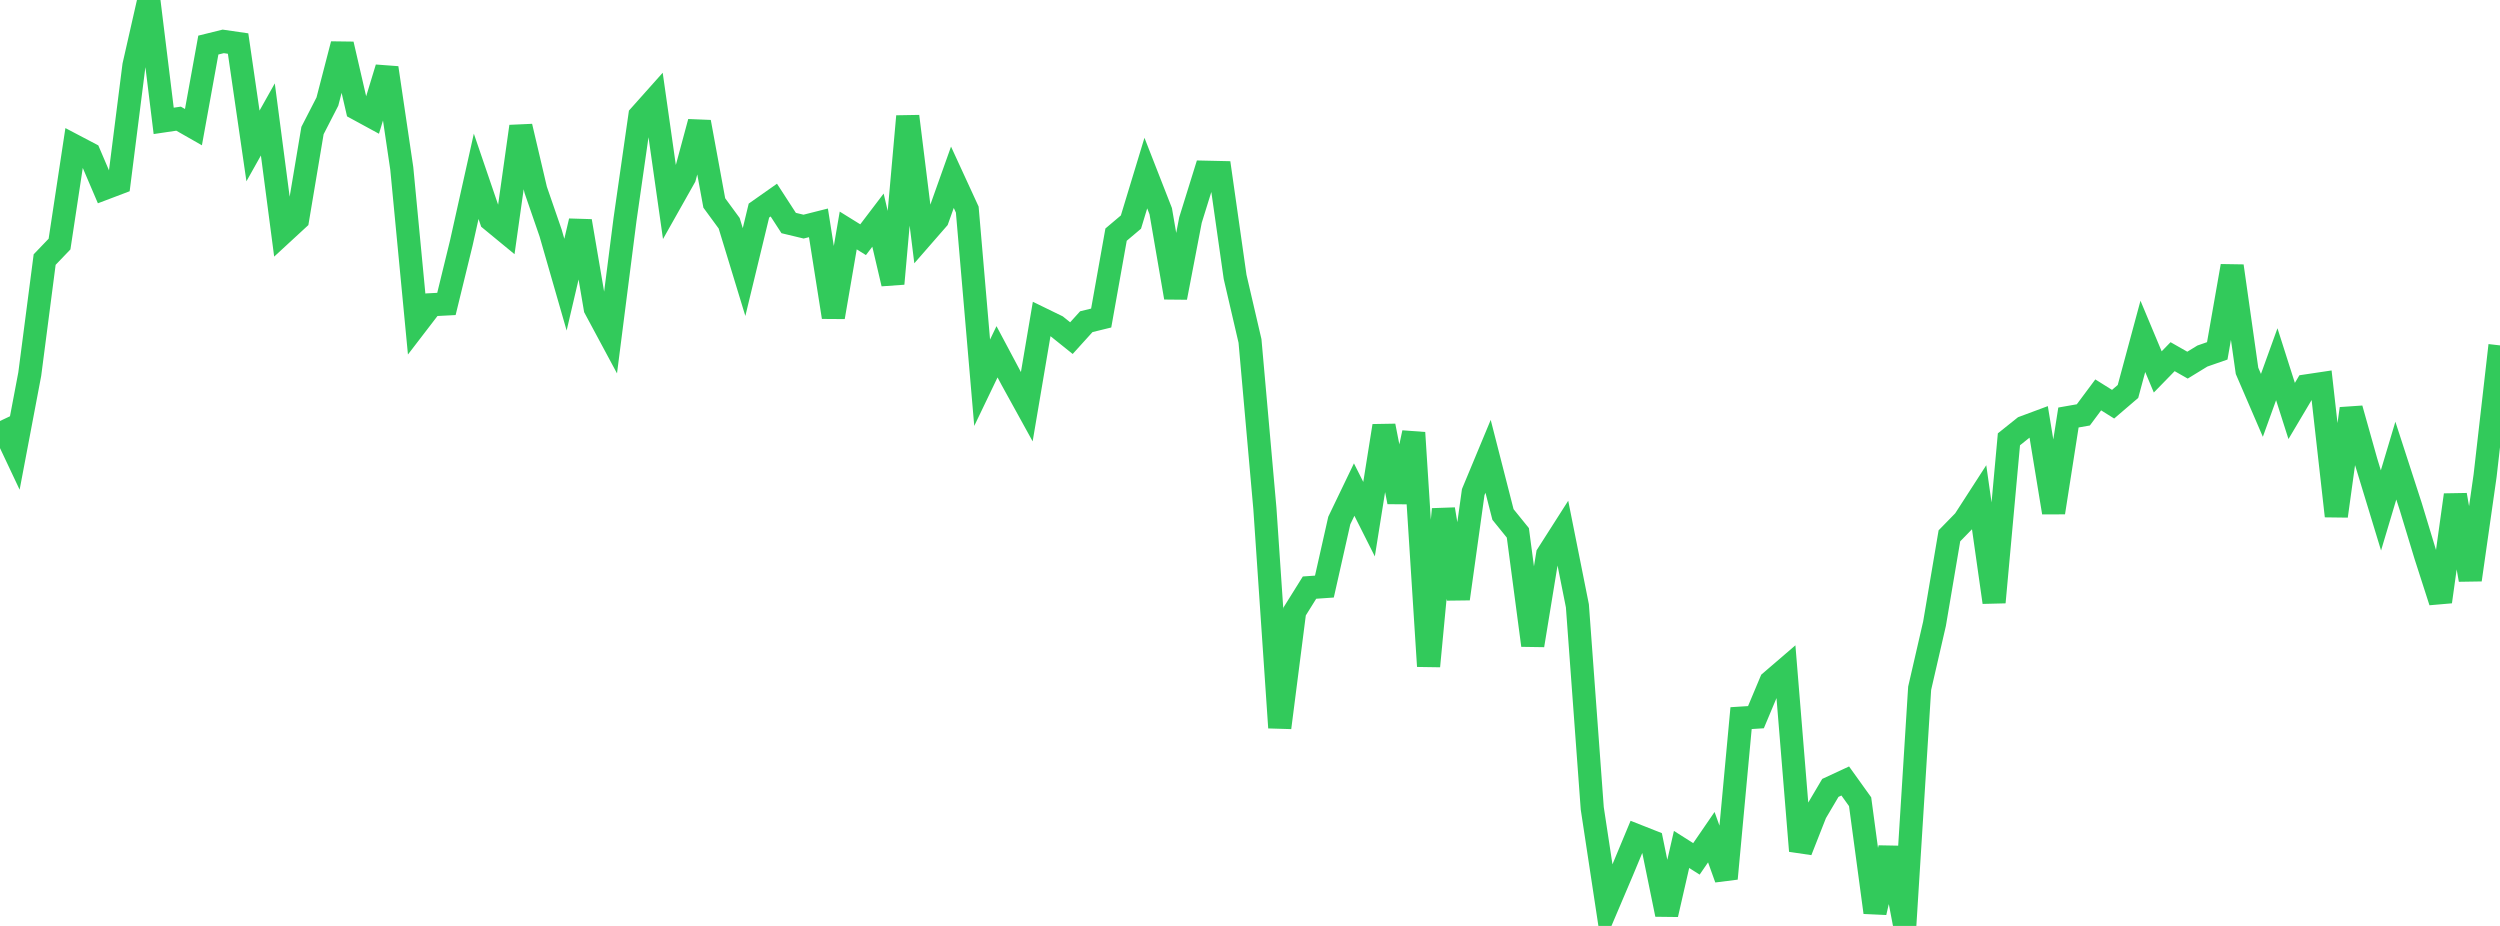 <?xml version="1.0" standalone="no"?>
<!DOCTYPE svg PUBLIC "-//W3C//DTD SVG 1.1//EN" "http://www.w3.org/Graphics/SVG/1.1/DTD/svg11.dtd">

<svg width="135" height="50" viewBox="0 0 135 50" preserveAspectRatio="none" 
  xmlns="http://www.w3.org/2000/svg"
  xmlns:xlink="http://www.w3.org/1999/xlink">


<polyline points="0.0, 22.733 0.804, 24.437 1.607, 20.201 2.411, 14.017 3.214, 13.18 4.018, 7.878 4.821, 8.3 5.625, 10.181 6.429, 9.876 7.232, 3.542 8.036, 0.0 8.839, 6.527 9.643, 6.408 10.446, 6.866 11.25, 2.434 12.054, 2.235 12.857, 2.352 13.661, 7.881 14.464, 6.449 15.268, 12.58 16.071, 11.84 16.875, 7.05 17.679, 5.485 18.482, 2.387 19.286, 5.87 20.089, 6.307 20.893, 3.665 21.696, 9.095 22.5, 17.503 23.304, 16.455 24.107, 16.413 24.911, 13.121 25.714, 9.52 26.518, 11.874 27.321, 12.535 28.125, 6.828 28.929, 10.254 29.732, 12.579 30.536, 15.372 31.339, 11.939 32.143, 16.654 32.946, 18.149 33.75, 11.858 34.554, 6.248 35.357, 5.348 36.161, 10.997 36.964, 9.572 37.768, 6.589 38.571, 10.959 39.375, 12.056 40.179, 14.692 40.982, 11.371 41.786, 10.805 42.589, 12.044 43.393, 12.237 44.196, 12.034 45.0, 17.125 45.804, 12.446 46.607, 12.944 47.411, 11.887 48.214, 15.32 49.018, 6.281 49.821, 12.753 50.625, 11.831 51.429, 9.572 52.232, 11.317 53.036, 20.668 53.839, 18.996 54.643, 20.507 55.446, 21.964 56.25, 17.223 57.054, 17.615 57.857, 18.259 58.661, 17.371 59.464, 17.174 60.268, 12.67 61.071, 11.992 61.875, 9.346 62.679, 11.402 63.482, 16.069 64.286, 11.882 65.089, 9.3 65.893, 9.318 66.696, 14.954 67.5, 18.411 68.304, 27.462 69.107, 39.293 69.911, 33.018 70.714, 31.731 71.518, 31.675 72.321, 28.109 73.125, 26.437 73.929, 28.035 74.732, 22.997 75.536, 27.105 76.339, 23.367 77.143, 35.975 77.946, 27.499 78.75, 32.334 79.554, 26.573 80.357, 24.642 81.161, 27.782 81.964, 28.774 82.768, 34.847 83.571, 29.946 84.375, 28.686 85.179, 32.713 85.982, 43.651 86.786, 48.949 87.589, 47.061 88.393, 45.129 89.196, 45.446 90.0, 49.38 90.804, 45.87 91.607, 46.379 92.411, 45.207 93.214, 47.443 94.018, 38.779 94.821, 38.728 95.625, 36.811 96.429, 36.12 97.232, 45.949 98.036, 43.906 98.839, 42.546 99.643, 42.173 100.446, 43.293 101.25, 49.271 102.054, 45.786 102.857, 50.0 103.661, 37.167 104.464, 33.68 105.268, 28.935 106.071, 28.112 106.875, 26.867 107.679, 32.524 108.482, 23.723 109.286, 23.08 110.089, 22.781 110.893, 27.678 111.696, 22.545 112.5, 22.404 113.304, 21.324 114.107, 21.827 114.911, 21.138 115.714, 18.163 116.518, 20.084 117.321, 19.26 118.125, 19.718 118.929, 19.226 119.732, 18.946 120.536, 14.365 121.339, 20.025 122.143, 21.89 122.946, 19.668 123.75, 22.193 124.554, 20.838 125.357, 20.718 126.161, 27.867 126.964, 22.067 127.768, 24.927 128.571, 27.563 129.375, 24.873 130.179, 27.351 130.982, 29.997 131.786, 32.493 132.589, 26.727 133.393, 31.309 134.196, 25.685 135.0, 18.651" fill="none" stroke="#32ca5b" stroke-width="1.25"/>

</svg>